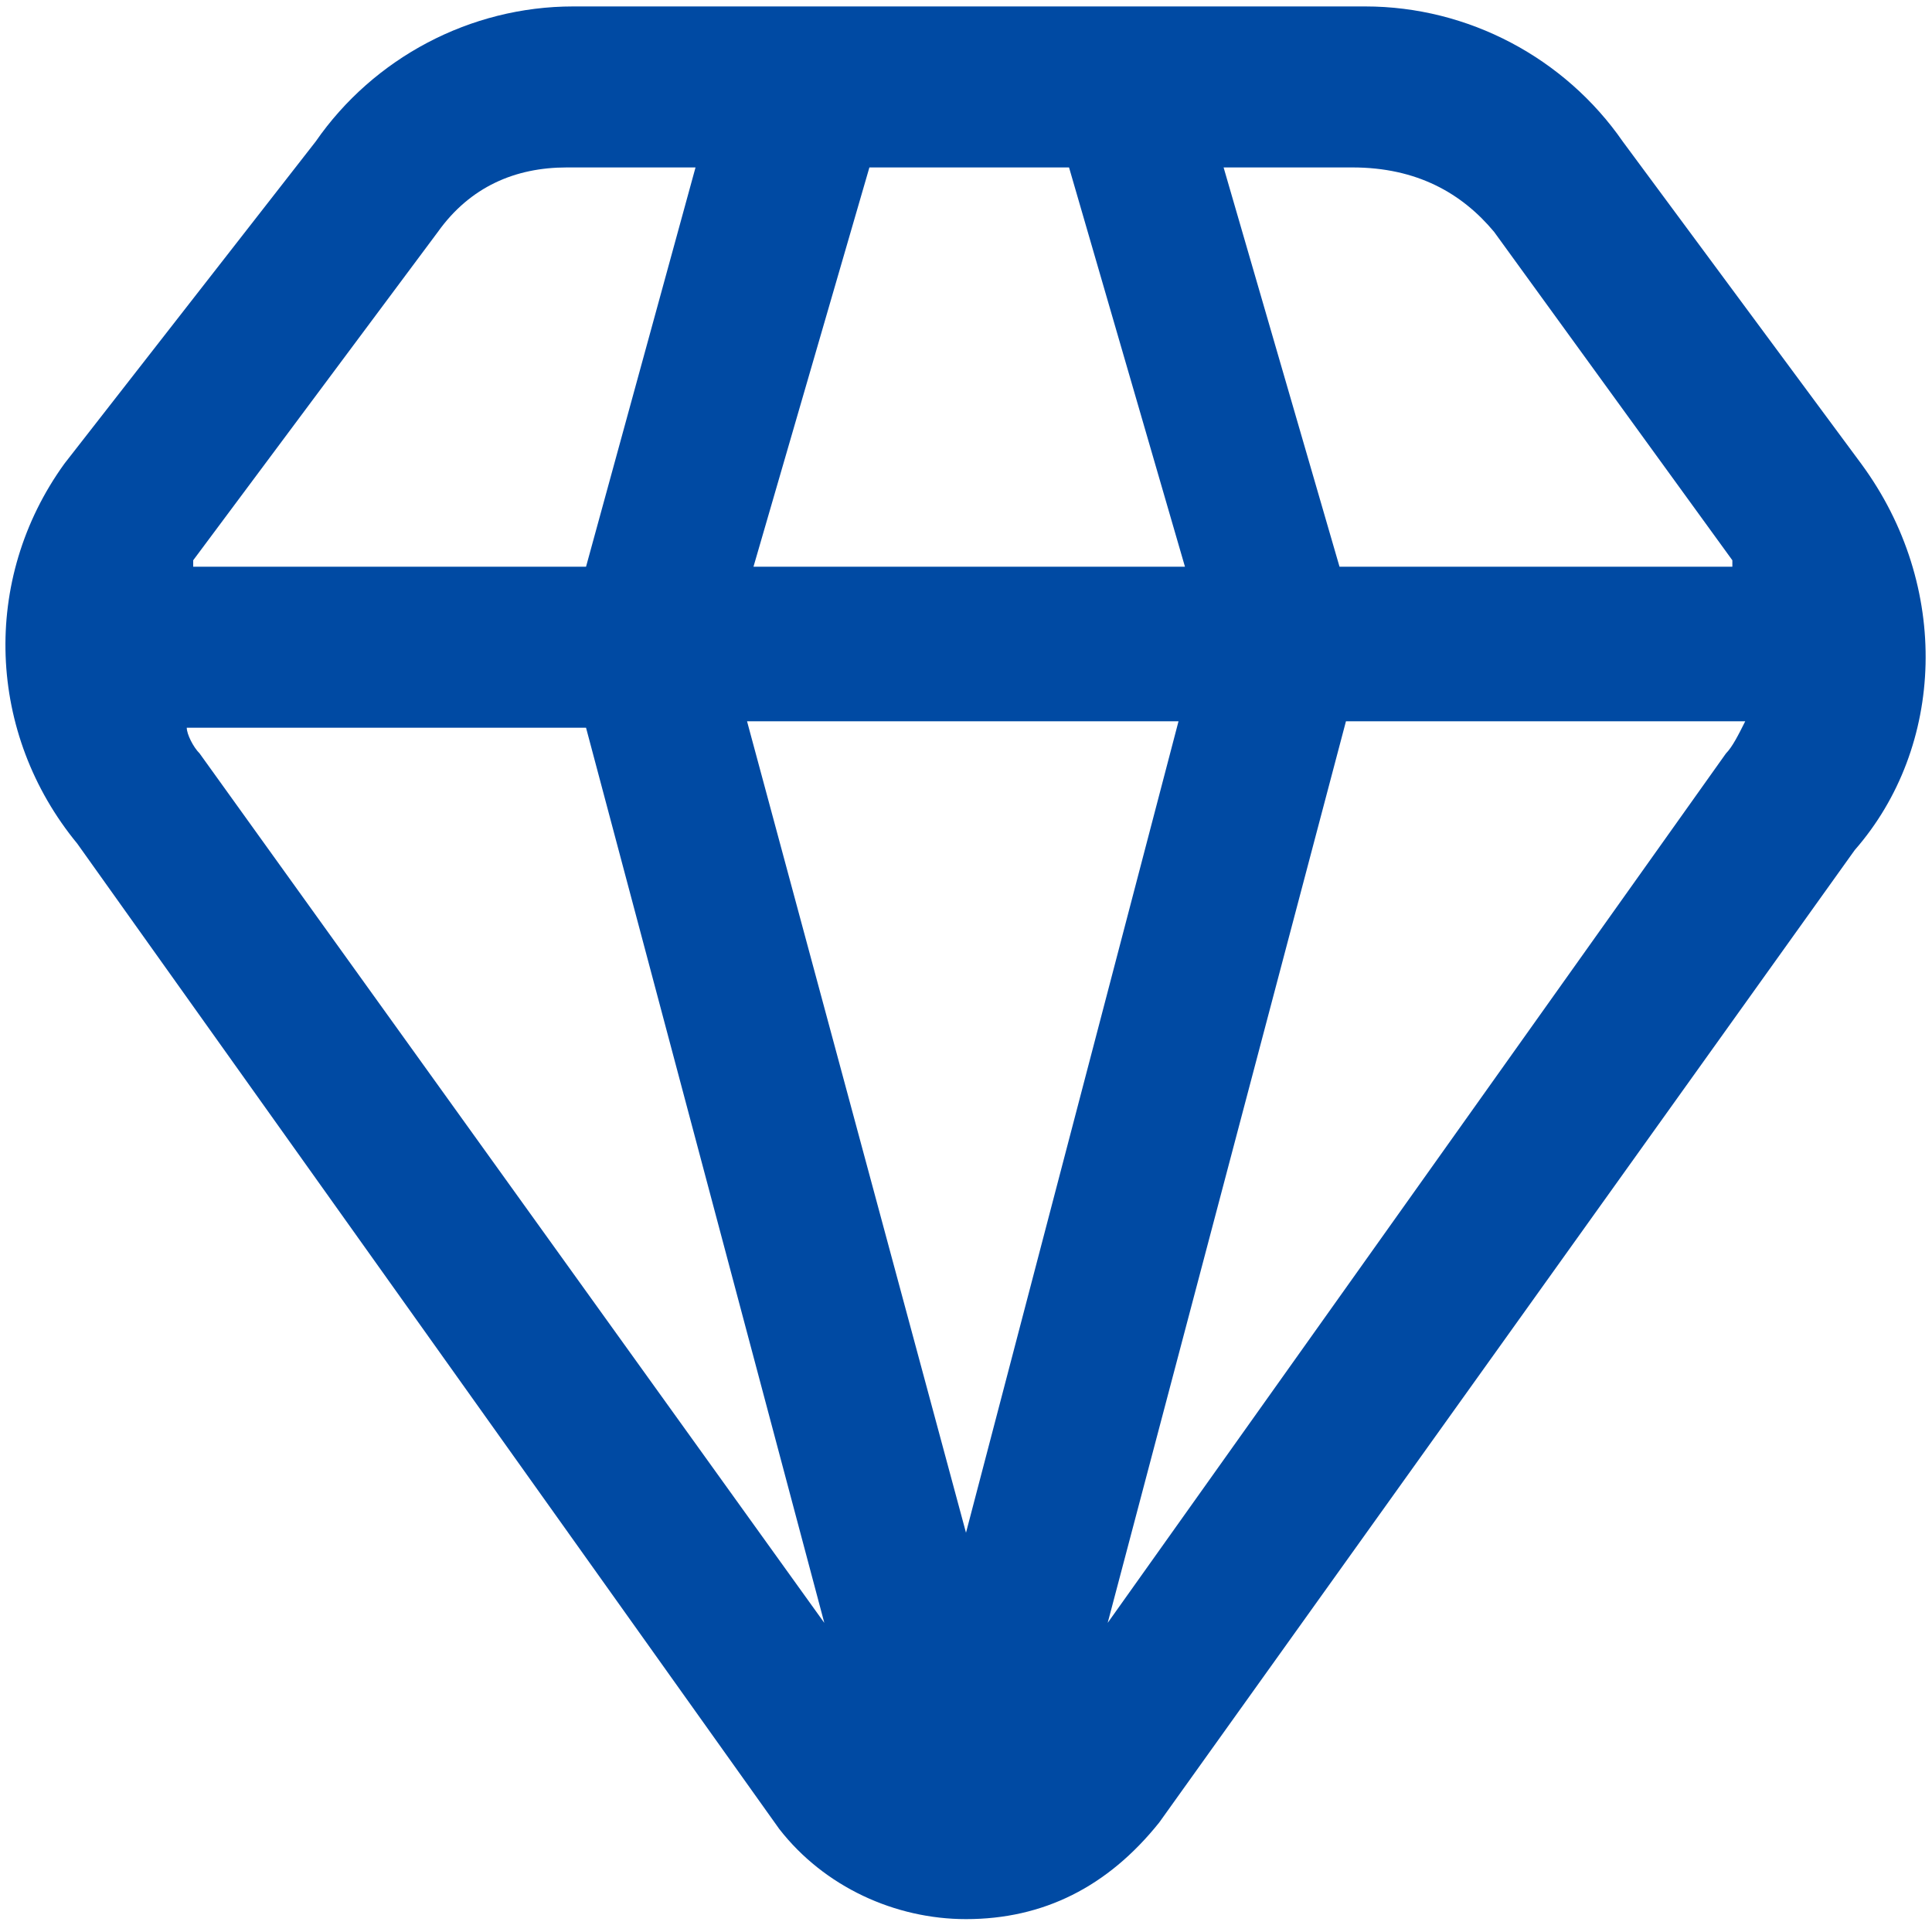 <?xml version="1.0" encoding="utf-8"?>
<!-- Generator: Adobe Illustrator 24.3.0, SVG Export Plug-In . SVG Version: 6.00 Build 0)  -->
<svg version="1.1" id="Layer_1" xmlns="http://www.w3.org/2000/svg" xmlns:xlink="http://www.w3.org/1999/xlink" x="0px" y="0px"
	 viewBox="0 0 30 30" style="enable-background:new 0 0 30 30;" xml:space="preserve">
<style type="text/css">
	.st0{fill:#004AA3;}
</style>
<path class="st0" d="M28.9,7.2l-3.7-5c-0.9-1.3-2.4-2.1-4-2.1H8.9c-1.6,0-3.1,0.8-4,2.1L1,7.2c-1.3,1.8-1.2,4.2,0.2,5.9l10.9,15.3
	c0.7,0.9,1.8,1.4,2.9,1.4c1.2,0,2.2-0.5,3-1.5l10.8-15.1C30.2,11.6,30.3,9.1,28.9,7.2L28.9,7.2z M23.2,3.6l3.7,5.1c0,0,0,0.1,0,0.1
	h-6.1l-1.8-6.2h2C22,2.6,22.7,3,23.2,3.6L23.2,3.6z M15,23.8l-3.4-12.6h6.7L15,23.8z M11.7,8.8l1.8-6.2h3.1l1.8,6.2H11.7z M6.8,3.6
	c0.5-0.7,1.2-1,2-1h2L9.1,8.8H3c0,0,0-0.1,0-0.1L6.8,3.6z M3.1,11.7c-0.1-0.1-0.2-0.3-0.2-0.4h6.2l3.7,13.9L3.1,11.7z M17.2,25.2
	l3.7-14h6.2c-0.1,0.2-0.2,0.4-0.3,0.5L17.2,25.2z"/>
</svg>
